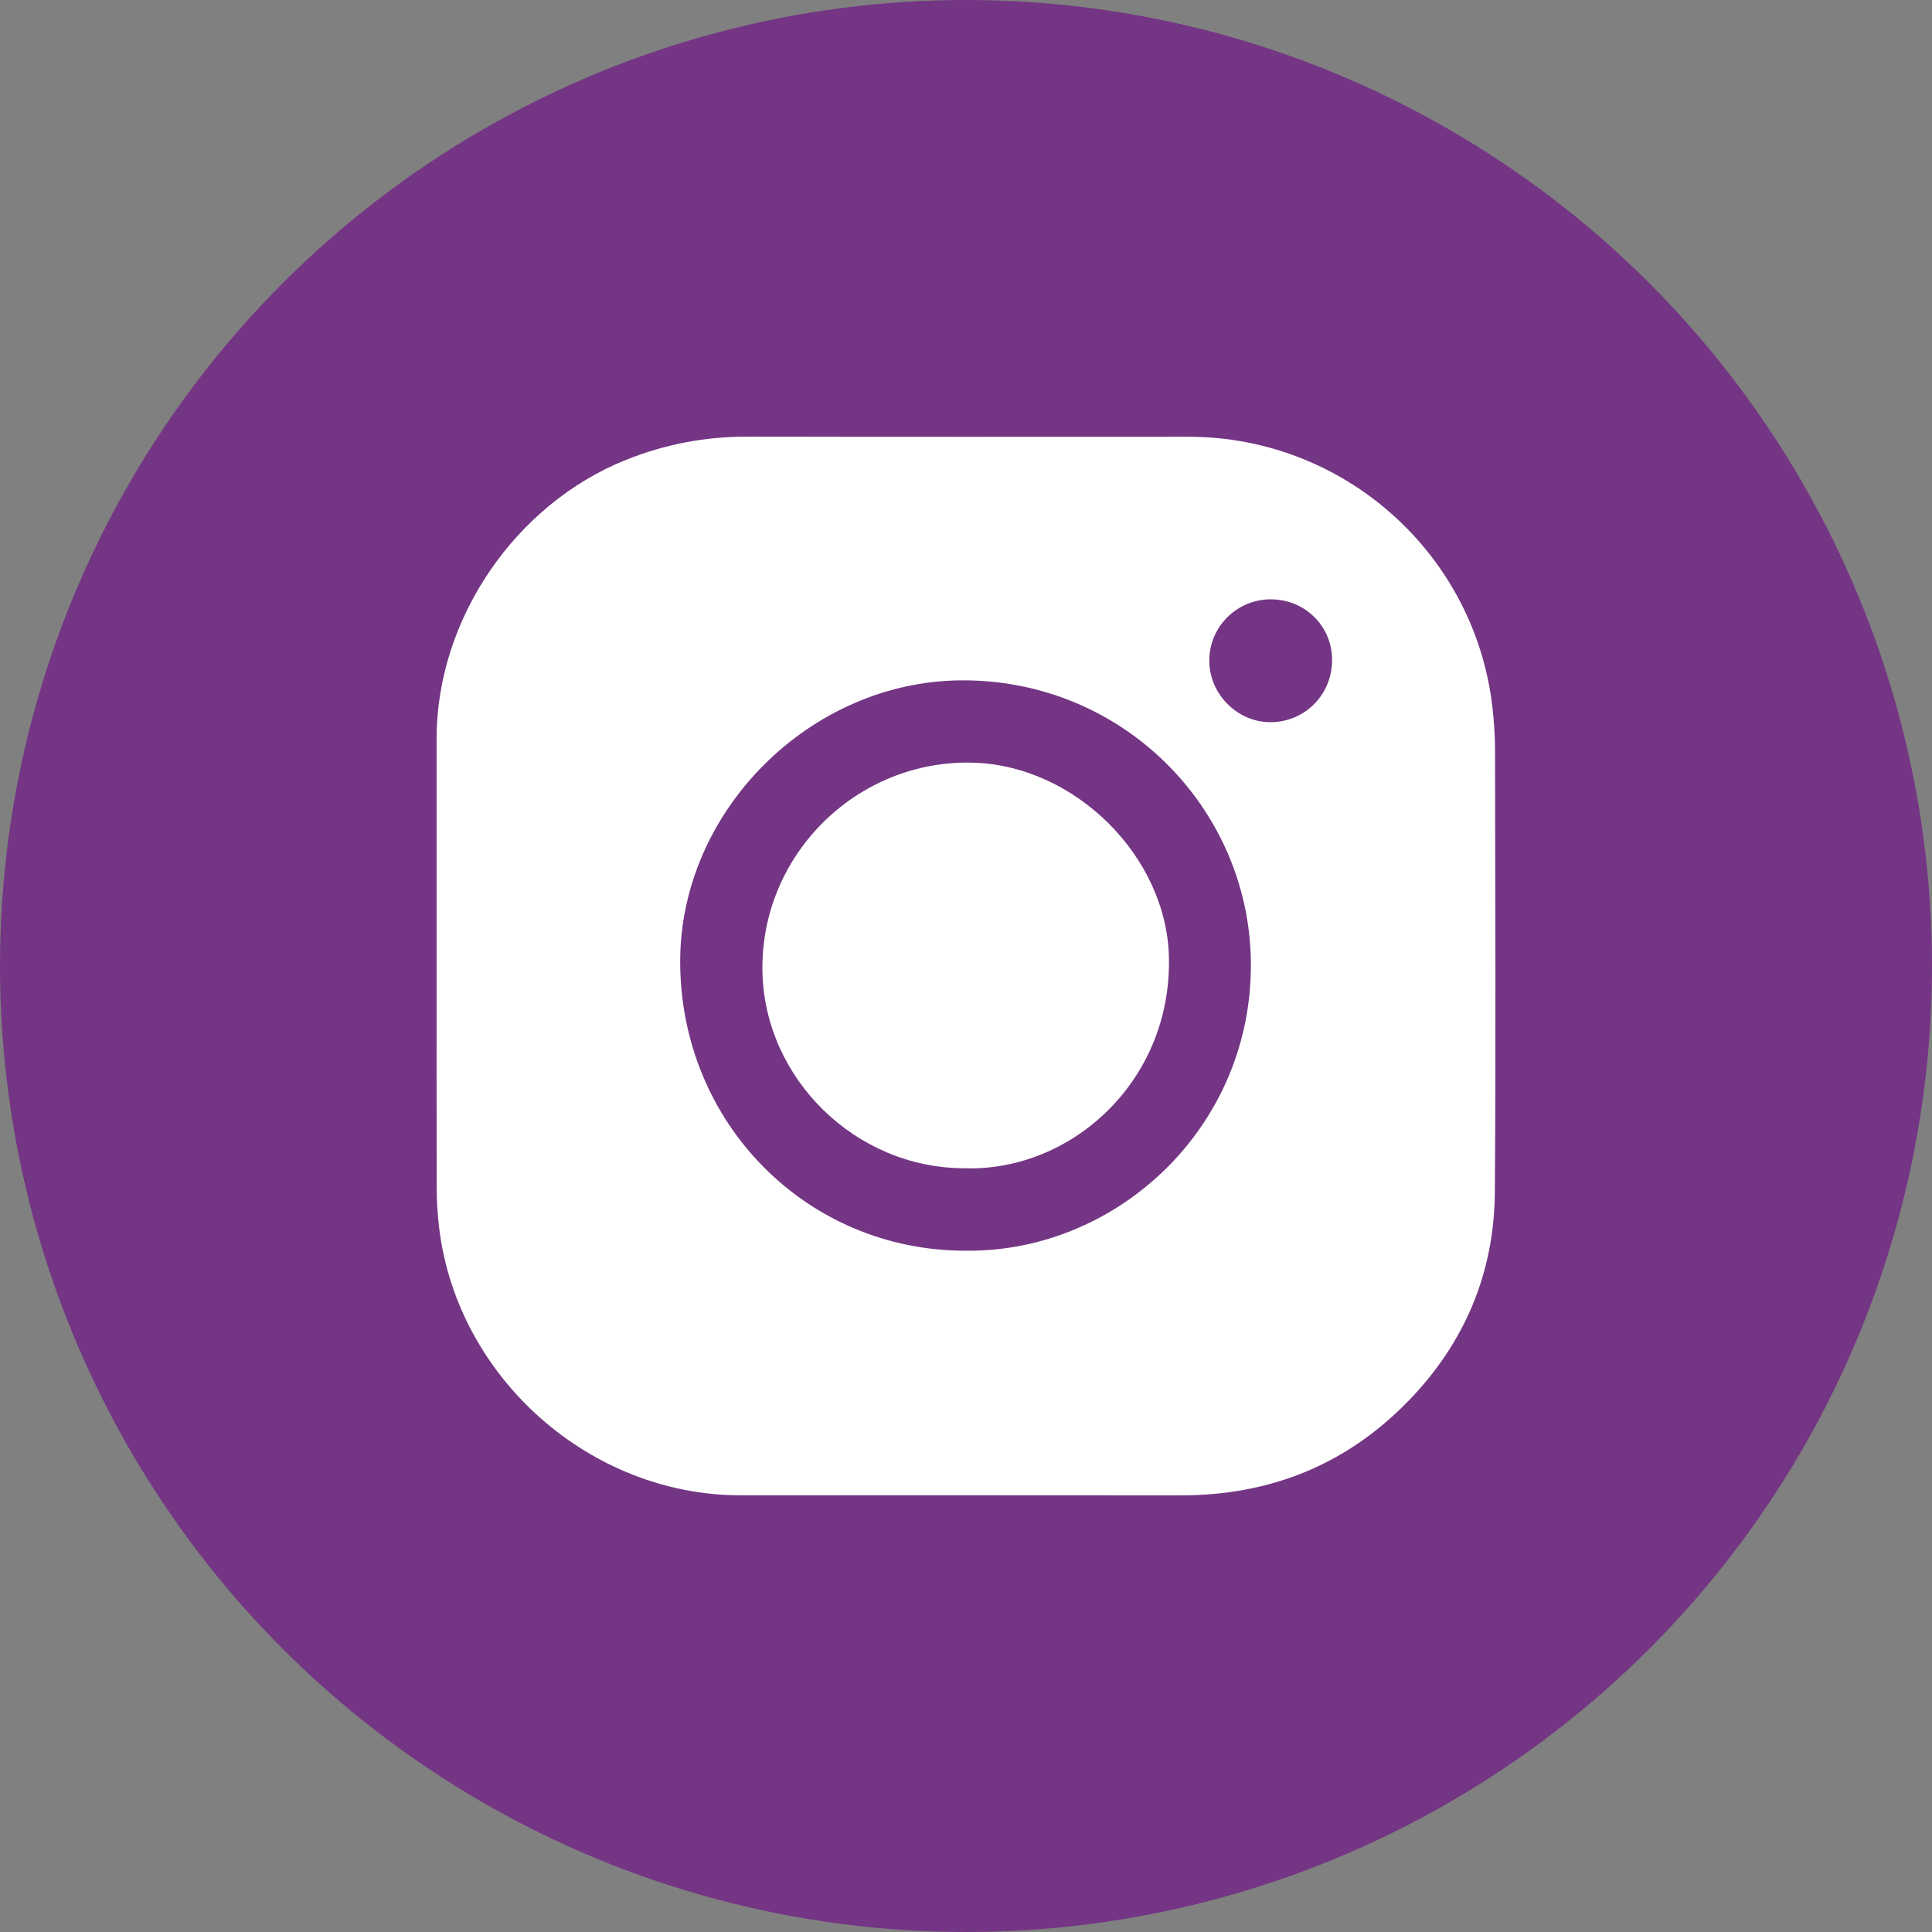 <?xml version="1.0" encoding="UTF-8"?> <!-- Generator: Adobe Illustrator 16.0.0, SVG Export Plug-In . SVG Version: 6.00 Build 0) --> <svg xmlns="http://www.w3.org/2000/svg" xmlns:xlink="http://www.w3.org/1999/xlink" id="Layer_1" x="0px" y="0px" width="198.334px" height="198.334px" viewBox="0 0 198.334 198.334" xml:space="preserve"><rect x="0" y="0" width="198.334" height="198.334" fill="#808080" stroke="none"/> <circle fill="#743584" cx="99.167" cy="99.167" r="99.167"></circle> <g> <path fill-rule="evenodd" clip-rule="evenodd" fill="#FFFFFF" d="M153.477,76.985c-0.002-1.458-0.102-2.922-0.268-4.37 c-1.808-15.81-15.256-27.778-31.186-27.779c-15.09,0-30.182,0.021-45.272-0.013c-4.353-0.01-8.503,0.779-12.547,2.409 C52.853,51.81,44.822,63.587,44.82,75.814c-0.001,7.774,0,15.548,0,23.323c0,7.638-0.013,15.274,0.012,22.911 c0.005,1.365,0.093,2.738,0.261,4.093c1.903,15.345,15.496,27.361,30.932,27.363c15.045,0.003,30.091-0.015,45.136,0.007 c9.189,0.014,17.055-3.117,23.47-9.746c5.763-5.954,8.762-13.125,8.826-21.37C153.571,107.26,153.496,92.122,153.477,76.985z M99.139,128.395c-16.331,0.016-29.298-13.109-29.313-29.67c-0.013-15.492,13.353-28.802,28.886-28.882 c16.537-0.086,29.441,13.086,29.698,28.747C128.688,115.58,114.762,128.57,99.139,128.395z M130.472,74.137 c-3.443,0.034-6.36-2.903-6.33-6.372c0.03-3.453,2.843-6.237,6.305-6.239c3.507-0.002,6.293,2.739,6.303,6.202 C136.76,71.281,133.995,74.103,130.472,74.137z"></path> <path fill-rule="evenodd" clip-rule="evenodd" fill="#FFFFFF" d="M99.021,119.931c-11.231-0.016-20.453-9.188-20.747-20.029 c-0.327-12.12,9.745-22.01,21.735-21.604c10.415,0.352,19.797,9.67,19.992,20.04C120.242,111.152,109.837,120.282,99.021,119.931z"></path> </g> </svg> 